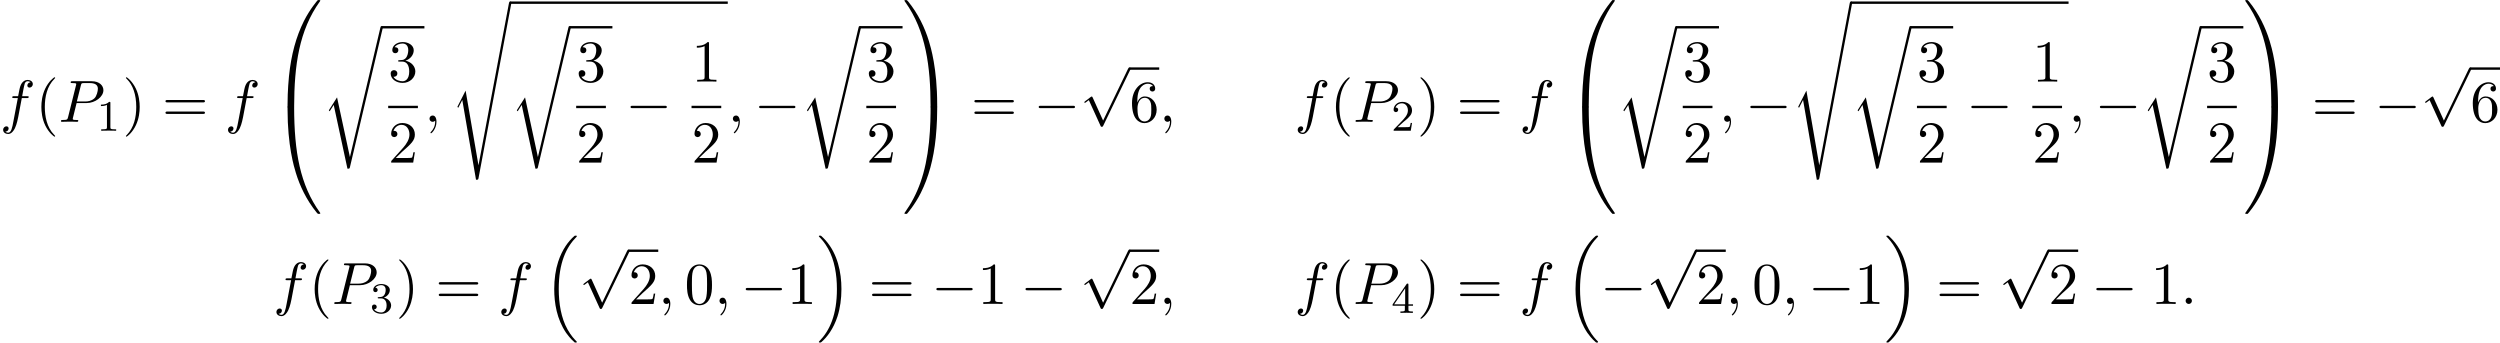 <?xml version='1.0' encoding='UTF-8'?>
<!-- This file was generated by dvisvgm 2.13.3 -->
<svg version='1.1' xmlns='http://www.w3.org/2000/svg' xmlns:xlink='http://www.w3.org/1999/xlink' width='458.964pt' height='62.895pt' viewBox='53.798 80.862 458.964 62.895'>
<defs>
<path id='g0-16' d='M5.618 19.069C5.64 19.08 5.738 19.189 5.749 19.189H5.989C6.022 19.189 6.109 19.178 6.109 19.08C6.109 19.036 6.087 19.015 6.065 18.982C5.673 18.589 5.084 17.989 4.407 16.789C3.229 14.695 2.793 12 2.793 9.382C2.793 4.538 4.167 1.691 6.076-.24C6.109-.273 6.109-.305 6.109-.327C6.109-.436 6.033-.436 5.902-.436C5.76-.436 5.738-.436 5.64-.349C4.604 .545 3.436 2.062 2.684 4.364C2.215 5.804 1.964 7.56 1.964 9.371C1.964 11.956 2.433 14.88 4.145 17.411C4.44 17.836 4.844 18.284 4.844 18.295C4.953 18.425 5.105 18.6 5.193 18.676L5.618 19.069Z'/>
<path id='g0-17' d='M4.538 9.371C4.538 6.24 3.807 2.913 1.658 .458C1.505 .284 1.102-.142 .84-.371C.764-.436 .742-.436 .6-.436C.491-.436 .393-.436 .393-.327C.393-.284 .436-.24 .458-.218C.829 .164 1.418 .764 2.095 1.964C3.273 4.058 3.709 6.753 3.709 9.371C3.709 14.105 2.4 16.996 .436 18.993C.415 19.015 .393 19.047 .393 19.08C.393 19.189 .491 19.189 .6 19.189C.742 19.189 .764 19.189 .862 19.102C1.898 18.207 3.065 16.691 3.818 14.389C4.298 12.895 4.538 11.127 4.538 9.371Z'/>
<path id='g0-48' d='M4.08 19.309C4.32 19.309 4.385 19.309 4.385 19.156C4.407 11.509 5.291 5.16 9.109-.175C9.185-.273 9.185-.295 9.185-.316C9.185-.425 9.109-.425 8.935-.425S8.738-.425 8.716-.404C8.673-.371 7.287 1.222 6.185 3.415C4.745 6.295 3.84 9.6 3.436 13.571C3.404 13.909 3.175 16.178 3.175 18.764V19.189C3.185 19.309 3.251 19.309 3.48 19.309H4.08Z'/>
<path id='g0-49' d='M6.36 18.764C6.36 12.098 5.171 8.193 4.833 7.091C4.091 4.669 2.88 2.116 1.058-.131C.895-.327 .851-.382 .807-.404C.785-.415 .775-.425 .6-.425C.436-.425 .349-.425 .349-.316C.349-.295 .349-.273 .491-.076C4.287 5.225 5.138 11.771 5.149 19.156C5.149 19.309 5.215 19.309 5.455 19.309H6.055C6.284 19.309 6.349 19.309 6.36 19.189V18.764Z'/>
<path id='g0-64' d='M3.48-.545C3.251-.545 3.185-.545 3.175-.425V0C3.175 6.665 4.364 10.571 4.702 11.673C5.444 14.095 6.655 16.647 8.476 18.895C8.64 19.091 8.684 19.145 8.727 19.167C8.749 19.178 8.76 19.189 8.935 19.189S9.185 19.189 9.185 19.08C9.185 19.058 9.185 19.036 9.12 18.938C5.487 13.898 4.396 7.833 4.385-.393C4.385-.545 4.32-.545 4.08-.545H3.48Z'/>
<path id='g0-65' d='M6.36-.425C6.349-.545 6.284-.545 6.055-.545H5.455C5.215-.545 5.149-.545 5.149-.393C5.149 .731 5.138 3.327 4.855 6.044C4.265 11.684 2.815 15.589 .425 18.938C.349 19.036 .349 19.058 .349 19.08C.349 19.189 .436 19.189 .6 19.189C.775 19.189 .796 19.189 .818 19.167C.862 19.135 2.247 17.542 3.349 15.349C4.789 12.469 5.695 9.164 6.098 5.193C6.131 4.855 6.36 2.585 6.36 0V-.425Z'/>
<path id='g0-114' d='M5.084 23.585H5.073L2.716 12.655L1.287 14.902C1.211 15 1.211 15.022 1.211 15.033C1.211 15.076 1.353 15.196 1.364 15.207L2.105 14.04L4.625 25.745C4.985 25.745 5.018 25.745 5.084 25.462L11.084 .011C11.105-.065 11.127-.164 11.127-.218C11.127-.338 11.04-.436 10.909-.436C10.735-.436 10.702-.295 10.669-.142L5.084 23.585Z'/>
<path id='g0-115' d='M2.716 15.927L1.276 18.764C1.222 18.873 1.211 18.895 1.211 18.905C1.211 18.949 1.353 19.069 1.364 19.08L2.105 17.64L4.625 32.291C4.964 32.291 5.029 32.291 5.084 32.007L11.127-.218C11.127-.338 11.04-.436 10.909-.436C10.735-.436 10.702-.295 10.669-.109L5.084 29.618H5.073L2.716 15.927Z'/>
<path id='g1-0' d='M7.189-2.509C7.375-2.509 7.571-2.509 7.571-2.727S7.375-2.945 7.189-2.945H1.287C1.102-2.945 .905-2.945 .905-2.727S1.102-2.509 1.287-2.509H7.189Z'/>
<path id='g1-112' d='M4.244 9.327L2.324 5.084C2.247 4.909 2.193 4.909 2.16 4.909C2.149 4.909 2.095 4.909 1.975 4.996L.938 5.782C.796 5.891 .796 5.924 .796 5.956C.796 6.011 .829 6.076 .905 6.076C.971 6.076 1.156 5.924 1.276 5.836C1.342 5.782 1.505 5.662 1.625 5.575L3.775 10.298C3.851 10.473 3.905 10.473 4.004 10.473C4.167 10.473 4.2 10.407 4.276 10.255L9.229 0C9.305-.153 9.305-.196 9.305-.218C9.305-.327 9.218-.436 9.087-.436C9-.436 8.924-.382 8.836-.207L4.244 9.327Z'/>
<path id='g3-49' d='M2.503-5.077C2.503-5.292 2.487-5.3 2.271-5.3C1.945-4.981 1.522-4.79 .765-4.79V-4.527C.98-4.527 1.411-4.527 1.873-4.742V-.654C1.873-.359 1.849-.263 1.092-.263H.813V0C1.14-.024 1.825-.024 2.184-.024S3.236-.024 3.563 0V-.263H3.284C2.527-.263 2.503-.359 2.503-.654V-5.077Z'/>
<path id='g3-50' d='M2.248-1.626C2.375-1.745 2.71-2.008 2.837-2.12C3.332-2.574 3.802-3.013 3.802-3.738C3.802-4.686 3.005-5.3 2.008-5.3C1.052-5.3 .422-4.575 .422-3.866C.422-3.475 .733-3.419 .845-3.419C1.012-3.419 1.259-3.539 1.259-3.842C1.259-4.256 .861-4.256 .765-4.256C.996-4.838 1.53-5.037 1.921-5.037C2.662-5.037 3.045-4.407 3.045-3.738C3.045-2.909 2.463-2.303 1.522-1.339L.518-.303C.422-.215 .422-.199 .422 0H3.571L3.802-1.427H3.555C3.531-1.267 3.467-.869 3.371-.717C3.324-.654 2.718-.654 2.59-.654H1.172L2.248-1.626Z'/>
<path id='g3-51' d='M2.016-2.662C2.646-2.662 3.045-2.2 3.045-1.363C3.045-.367 2.479-.072 2.056-.072C1.618-.072 1.02-.231 .741-.654C1.028-.654 1.227-.837 1.227-1.1C1.227-1.355 1.044-1.538 .789-1.538C.574-1.538 .351-1.403 .351-1.084C.351-.327 1.164 .167 2.072 .167C3.132 .167 3.873-.566 3.873-1.363C3.873-2.024 3.347-2.63 2.534-2.805C3.164-3.029 3.634-3.571 3.634-4.208S2.917-5.3 2.088-5.3C1.235-5.3 .59-4.838 .59-4.232C.59-3.937 .789-3.81 .996-3.81C1.243-3.81 1.403-3.985 1.403-4.216C1.403-4.511 1.148-4.623 .972-4.631C1.307-5.069 1.921-5.093 2.064-5.093C2.271-5.093 2.877-5.029 2.877-4.208C2.877-3.65 2.646-3.316 2.534-3.188C2.295-2.941 2.112-2.925 1.626-2.893C1.474-2.885 1.411-2.877 1.411-2.774C1.411-2.662 1.482-2.662 1.618-2.662H2.016Z'/>
<path id='g3-52' d='M3.14-5.157C3.14-5.316 3.14-5.38 2.973-5.38C2.869-5.38 2.861-5.372 2.782-5.26L.239-1.57V-1.307H2.487V-.646C2.487-.351 2.463-.263 1.849-.263H1.666V0C2.343-.024 2.359-.024 2.813-.024S3.284-.024 3.961 0V-.263H3.778C3.164-.263 3.14-.351 3.14-.646V-1.307H3.985V-1.57H3.14V-5.157ZM2.542-4.511V-1.57H.518L2.542-4.511Z'/>
<path id='g2-58' d='M2.095-.578C2.095-.895 1.833-1.156 1.516-1.156S.938-.895 .938-.578S1.2 0 1.516 0S2.095-.262 2.095-.578Z'/>
<path id='g2-59' d='M2.215-.011C2.215-.731 1.942-1.156 1.516-1.156C1.156-1.156 .938-.884 .938-.578C.938-.284 1.156 0 1.516 0C1.647 0 1.789-.044 1.898-.142C1.931-.164 1.942-.175 1.953-.175S1.975-.164 1.975-.011C1.975 .796 1.593 1.451 1.233 1.811C1.113 1.931 1.113 1.953 1.113 1.985C1.113 2.062 1.167 2.105 1.222 2.105C1.342 2.105 2.215 1.265 2.215-.011Z'/>
<path id='g2-80' d='M3.305-3.447H5.16C6.709-3.447 8.225-4.582 8.225-5.804C8.225-6.644 7.505-7.451 6.076-7.451H2.542C2.335-7.451 2.215-7.451 2.215-7.244C2.215-7.113 2.313-7.113 2.531-7.113C2.673-7.113 2.869-7.102 3-7.091C3.175-7.069 3.24-7.036 3.24-6.916C3.24-6.873 3.229-6.84 3.196-6.709L1.735-.851C1.625-.425 1.604-.338 .742-.338C.556-.338 .436-.338 .436-.131C.436 0 .567 0 .6 0C.905 0 1.68-.033 1.985-.033C2.215-.033 2.455-.022 2.684-.022C2.924-.022 3.164 0 3.393 0C3.469 0 3.611 0 3.611-.218C3.611-.338 3.513-.338 3.305-.338C2.902-.338 2.596-.338 2.596-.535C2.596-.6 2.618-.655 2.629-.72L3.305-3.447ZM4.091-6.698C4.189-7.08 4.211-7.113 4.68-7.113H5.727C6.633-7.113 7.211-6.818 7.211-6.065C7.211-5.64 6.993-4.702 6.567-4.309C6.022-3.818 5.367-3.731 4.887-3.731H3.349L4.091-6.698Z'/>
<path id='g2-102' d='M4.004-4.364H4.942C5.16-4.364 5.269-4.364 5.269-4.582C5.269-4.702 5.16-4.702 4.975-4.702H4.069L4.298-5.945C4.342-6.175 4.495-6.949 4.56-7.08C4.658-7.287 4.844-7.451 5.073-7.451C5.116-7.451 5.4-7.451 5.607-7.255C5.127-7.211 5.018-6.829 5.018-6.665C5.018-6.415 5.215-6.284 5.422-6.284C5.705-6.284 6.022-6.524 6.022-6.938C6.022-7.44 5.52-7.691 5.073-7.691C4.702-7.691 4.015-7.495 3.687-6.415C3.622-6.185 3.589-6.076 3.327-4.702H2.575C2.367-4.702 2.247-4.702 2.247-4.495C2.247-4.364 2.345-4.364 2.553-4.364H3.273L2.455-.055C2.258 1.004 2.073 1.996 1.505 1.996C1.462 1.996 1.189 1.996 .982 1.8C1.484 1.767 1.582 1.375 1.582 1.211C1.582 .96 1.385 .829 1.178 .829C.895 .829 .578 1.069 .578 1.484C.578 1.975 1.058 2.236 1.505 2.236C2.105 2.236 2.542 1.593 2.738 1.178C3.087 .491 3.338-.829 3.349-.905L4.004-4.364Z'/>
<path id='g4-40' d='M3.611 2.618C3.611 2.585 3.611 2.564 3.425 2.378C2.062 1.004 1.713-1.058 1.713-2.727C1.713-4.625 2.127-6.524 3.469-7.887C3.611-8.018 3.611-8.04 3.611-8.073C3.611-8.149 3.567-8.182 3.502-8.182C3.393-8.182 2.411-7.44 1.767-6.055C1.211-4.855 1.08-3.644 1.08-2.727C1.08-1.876 1.2-.556 1.8 .676C2.455 2.018 3.393 2.727 3.502 2.727C3.567 2.727 3.611 2.695 3.611 2.618Z'/>
<path id='g4-41' d='M3.153-2.727C3.153-3.578 3.033-4.898 2.433-6.131C1.778-7.473 .84-8.182 .731-8.182C.665-8.182 .622-8.138 .622-8.073C.622-8.04 .622-8.018 .829-7.822C1.898-6.742 2.52-5.007 2.52-2.727C2.52-.862 2.116 1.058 .764 2.433C.622 2.564 .622 2.585 .622 2.618C.622 2.684 .665 2.727 .731 2.727C.84 2.727 1.822 1.985 2.465 .6C3.022-.6 3.153-1.811 3.153-2.727Z'/>
<path id='g4-48' d='M5.018-3.491C5.018-4.364 4.964-5.236 4.582-6.044C4.08-7.091 3.185-7.265 2.727-7.265C2.073-7.265 1.276-6.982 .829-5.967C.48-5.215 .425-4.364 .425-3.491C.425-2.673 .469-1.691 .916-.862C1.385 .022 2.182 .24 2.716 .24C3.305 .24 4.135 .011 4.615-1.025C4.964-1.778 5.018-2.629 5.018-3.491ZM2.716 0C2.291 0 1.647-.273 1.451-1.32C1.331-1.975 1.331-2.978 1.331-3.622C1.331-4.32 1.331-5.04 1.418-5.629C1.625-6.927 2.444-7.025 2.716-7.025C3.076-7.025 3.796-6.829 4.004-5.749C4.113-5.138 4.113-4.309 4.113-3.622C4.113-2.804 4.113-2.062 3.993-1.364C3.829-.327 3.207 0 2.716 0Z'/>
<path id='g4-49' d='M3.207-6.982C3.207-7.244 3.207-7.265 2.956-7.265C2.28-6.567 1.32-6.567 .971-6.567V-6.229C1.189-6.229 1.833-6.229 2.4-6.513V-.862C2.4-.469 2.367-.338 1.385-.338H1.036V0C1.418-.033 2.367-.033 2.804-.033S4.189-.033 4.571 0V-.338H4.222C3.24-.338 3.207-.458 3.207-.862V-6.982Z'/>
<path id='g4-50' d='M1.385-.84L2.542-1.964C4.244-3.469 4.898-4.058 4.898-5.149C4.898-6.393 3.916-7.265 2.585-7.265C1.353-7.265 .545-6.262 .545-5.291C.545-4.68 1.091-4.68 1.124-4.68C1.309-4.68 1.691-4.811 1.691-5.258C1.691-5.542 1.495-5.825 1.113-5.825C1.025-5.825 1.004-5.825 .971-5.815C1.222-6.524 1.811-6.927 2.444-6.927C3.436-6.927 3.905-6.044 3.905-5.149C3.905-4.276 3.36-3.415 2.76-2.738L.665-.404C.545-.284 .545-.262 .545 0H4.593L4.898-1.898H4.625C4.571-1.571 4.495-1.091 4.385-.927C4.309-.84 3.589-.84 3.349-.84H1.385Z'/>
<path id='g4-51' d='M3.164-3.84C4.058-4.135 4.691-4.898 4.691-5.76C4.691-6.655 3.731-7.265 2.684-7.265C1.582-7.265 .753-6.611 .753-5.782C.753-5.422 .993-5.215 1.309-5.215C1.647-5.215 1.865-5.455 1.865-5.771C1.865-6.316 1.353-6.316 1.189-6.316C1.527-6.851 2.247-6.993 2.64-6.993C3.087-6.993 3.687-6.753 3.687-5.771C3.687-5.64 3.665-5.007 3.382-4.527C3.055-4.004 2.684-3.971 2.411-3.96C2.324-3.949 2.062-3.927 1.985-3.927C1.898-3.916 1.822-3.905 1.822-3.796C1.822-3.676 1.898-3.676 2.084-3.676H2.564C3.458-3.676 3.862-2.935 3.862-1.865C3.862-.382 3.109-.065 2.629-.065C2.16-.065 1.342-.251 .96-.895C1.342-.84 1.68-1.08 1.68-1.495C1.68-1.887 1.385-2.105 1.069-2.105C.807-2.105 .458-1.953 .458-1.473C.458-.48 1.473 .24 2.662 .24C3.993 .24 4.985-.753 4.985-1.865C4.985-2.76 4.298-3.611 3.164-3.84Z'/>
<path id='g4-54' d='M1.44-3.578V-3.84C1.44-6.6 2.793-6.993 3.349-6.993C3.611-6.993 4.069-6.927 4.309-6.556C4.145-6.556 3.709-6.556 3.709-6.065C3.709-5.727 3.971-5.564 4.211-5.564C4.385-5.564 4.713-5.662 4.713-6.087C4.713-6.742 4.233-7.265 3.327-7.265C1.931-7.265 .458-5.858 .458-3.447C.458-.535 1.724 .24 2.738 .24C3.949 .24 4.985-.785 4.985-2.225C4.985-3.611 4.015-4.658 2.804-4.658C2.062-4.658 1.658-4.102 1.44-3.578ZM2.738-.065C2.051-.065 1.724-.72 1.658-.884C1.462-1.396 1.462-2.269 1.462-2.465C1.462-3.316 1.811-4.407 2.793-4.407C2.967-4.407 3.469-4.407 3.807-3.731C4.004-3.327 4.004-2.771 4.004-2.236C4.004-1.713 4.004-1.167 3.818-.775C3.491-.12 2.989-.065 2.738-.065Z'/>
<path id='g4-61' d='M7.495-3.567C7.658-3.567 7.865-3.567 7.865-3.785S7.658-4.004 7.505-4.004H.971C.818-4.004 .611-4.004 .611-3.785S.818-3.567 .982-3.567H7.495ZM7.505-1.451C7.658-1.451 7.865-1.451 7.865-1.669S7.658-1.887 7.495-1.887H.982C.818-1.887 .611-1.887 .611-1.669S.818-1.451 .971-1.451H7.505Z'/>
</defs>
<g id='page1'>
<use x='53.798' y='103.226' xlink:href='#g2-102'/>
<use x='60.313' y='103.226' xlink:href='#g4-40'/>
<use x='64.556' y='103.226' xlink:href='#g2-80'/>
<use x='71.56' y='104.863' xlink:href='#g3-49'/>
<use x='76.292' y='103.226' xlink:href='#g4-41'/>
<use x='83.565' y='103.226' xlink:href='#g4-61'/>
<use x='95.08' y='103.226' xlink:href='#g2-102'/>
<use x='103.413' y='81.299' xlink:href='#g0-48'/>
<use x='103.413' y='100.935' xlink:href='#g0-64'/>
<use x='112.959' y='86.084' xlink:href='#g0-114'/>
<rect x='123.868' y='85.648' height='.436' width='7.846'/>
<use x='125.063' y='95.846' xlink:href='#g4-51'/>
<rect x='125.063' y='100.281' height='.436' width='5.455'/>
<use x='125.063' y='110.709' xlink:href='#g4-50'/>
<use x='131.713' y='103.226' xlink:href='#g2-59'/>
<use x='136.562' y='81.57' xlink:href='#g0-115'/>
<rect x='147.471' y='81.134' height='.436' width='39.934'/>
<use x='147.471' y='86.084' xlink:href='#g0-114'/>
<rect x='158.38' y='85.648' height='.436' width='7.846'/>
<use x='159.575' y='95.846' xlink:href='#g4-51'/>
<rect x='159.575' y='100.281' height='.436' width='5.455'/>
<use x='159.575' y='110.709' xlink:href='#g4-50'/>
<use x='168.65' y='103.226' xlink:href='#g1-0'/>
<use x='180.754' y='95.846' xlink:href='#g4-49'/>
<rect x='180.754' y='100.281' height='.436' width='5.455'/>
<use x='180.754' y='110.709' xlink:href='#g4-50'/>
<use x='187.404' y='103.226' xlink:href='#g2-59'/>
<use x='192.253' y='103.226' xlink:href='#g1-0'/>
<use x='200.738' y='86.084' xlink:href='#g0-114'/>
<rect x='211.647' y='85.648' height='.436' width='7.846'/>
<use x='212.842' y='95.846' xlink:href='#g4-51'/>
<rect x='212.842' y='100.281' height='.436' width='5.455'/>
<use x='212.842' y='110.709' xlink:href='#g4-50'/>
<use x='219.492' y='81.299' xlink:href='#g0-49'/>
<use x='219.492' y='100.935' xlink:href='#g0-65'/>
<use x='232.068' y='103.226' xlink:href='#g4-61'/>
<use x='243.583' y='103.226' xlink:href='#g1-0'/>
<use x='252.068' y='93.669' xlink:href='#g1-112'/>
<rect x='261.159' y='93.233' height='.436' width='5.455'/>
<use x='261.159' y='103.226' xlink:href='#g4-54'/>
<use x='266.614' y='103.226' xlink:href='#g2-59'/>
<use x='291.462' y='103.226' xlink:href='#g2-102'/>
<use x='297.977' y='103.226' xlink:href='#g4-40'/>
<use x='302.22' y='103.226' xlink:href='#g2-80'/>
<use x='309.224' y='104.863' xlink:href='#g3-50'/>
<use x='313.956' y='103.226' xlink:href='#g4-41'/>
<use x='321.229' y='103.226' xlink:href='#g4-61'/>
<use x='332.744' y='103.226' xlink:href='#g2-102'/>
<use x='341.077' y='81.299' xlink:href='#g0-48'/>
<use x='341.077' y='100.935' xlink:href='#g0-64'/>
<use x='350.622' y='86.084' xlink:href='#g0-114'/>
<rect x='361.532' y='85.648' height='.436' width='7.846'/>
<use x='362.727' y='95.846' xlink:href='#g4-51'/>
<rect x='362.727' y='100.281' height='.436' width='5.455'/>
<use x='362.727' y='110.709' xlink:href='#g4-50'/>
<use x='369.377' y='103.226' xlink:href='#g2-59'/>
<use x='374.226' y='103.226' xlink:href='#g1-0'/>
<use x='382.711' y='81.57' xlink:href='#g0-115'/>
<rect x='393.62' y='81.134' height='.436' width='39.934'/>
<use x='393.62' y='86.084' xlink:href='#g0-114'/>
<rect x='404.529' y='85.648' height='.436' width='7.846'/>
<use x='405.724' y='95.846' xlink:href='#g4-51'/>
<rect x='405.724' y='100.281' height='.436' width='5.455'/>
<use x='405.724' y='110.709' xlink:href='#g4-50'/>
<use x='414.799' y='103.226' xlink:href='#g1-0'/>
<use x='426.903' y='95.846' xlink:href='#g4-49'/>
<rect x='426.903' y='100.281' height='.436' width='5.455'/>
<use x='426.903' y='110.709' xlink:href='#g4-50'/>
<use x='433.553' y='103.226' xlink:href='#g2-59'/>
<use x='438.402' y='103.226' xlink:href='#g1-0'/>
<use x='446.887' y='86.084' xlink:href='#g0-114'/>
<rect x='457.796' y='85.648' height='.436' width='7.846'/>
<use x='458.991' y='95.846' xlink:href='#g4-51'/>
<rect x='458.991' y='100.281' height='.436' width='5.455'/>
<use x='458.991' y='110.709' xlink:href='#g4-50'/>
<use x='465.641' y='81.299' xlink:href='#g0-49'/>
<use x='465.641' y='100.935' xlink:href='#g0-65'/>
<use x='478.217' y='103.226' xlink:href='#g4-61'/>
<use x='489.732' y='103.226' xlink:href='#g1-0'/>
<use x='498.217' y='93.669' xlink:href='#g1-112'/>
<rect x='507.308' y='93.233' height='.436' width='5.455'/>
<use x='507.308' y='103.226' xlink:href='#g4-54'/>
<use x='103.969' y='136.666' xlink:href='#g2-102'/>
<use x='110.484' y='136.666' xlink:href='#g4-40'/>
<use x='114.726' y='136.666' xlink:href='#g2-80'/>
<use x='121.73' y='138.303' xlink:href='#g3-51'/>
<use x='126.462' y='136.666' xlink:href='#g4-41'/>
<use x='133.735' y='136.666' xlink:href='#g4-61'/>
<use x='145.25' y='136.666' xlink:href='#g2-102'/>
<use x='153.583' y='124.557' xlink:href='#g0-16'/>
<use x='160.099' y='127.109' xlink:href='#g1-112'/>
<rect x='169.189' y='126.673' height='.436' width='5.455'/>
<use x='169.189' y='136.666' xlink:href='#g4-50'/>
<use x='174.644' y='136.666' xlink:href='#g2-59'/>
<use x='179.492' y='136.666' xlink:href='#g4-48'/>
<use x='184.947' y='136.666' xlink:href='#g2-59'/>
<use x='189.796' y='136.666' xlink:href='#g1-0'/>
<use x='198.28' y='136.666' xlink:href='#g4-49'/>
<use x='203.735' y='124.557' xlink:href='#g0-17'/>
<use x='213.28' y='136.666' xlink:href='#g4-61'/>
<use x='224.795' y='136.666' xlink:href='#g1-0'/>
<use x='233.28' y='136.666' xlink:href='#g4-49'/>
<use x='241.159' y='136.666' xlink:href='#g1-0'/>
<use x='252.068' y='127.109' xlink:href='#g1-112'/>
<rect x='261.159' y='126.673' height='.436' width='5.455'/>
<use x='261.159' y='136.666' xlink:href='#g4-50'/>
<use x='266.614' y='136.666' xlink:href='#g2-59'/>
<use x='291.462' y='136.666' xlink:href='#g2-102'/>
<use x='297.977' y='136.666' xlink:href='#g4-40'/>
<use x='302.22' y='136.666' xlink:href='#g2-80'/>
<use x='309.224' y='138.303' xlink:href='#g3-52'/>
<use x='313.956' y='136.666' xlink:href='#g4-41'/>
<use x='321.229' y='136.666' xlink:href='#g4-61'/>
<use x='332.744' y='136.666' xlink:href='#g2-102'/>
<use x='341.077' y='124.557' xlink:href='#g0-16'/>
<use x='347.592' y='136.666' xlink:href='#g1-0'/>
<use x='356.077' y='127.109' xlink:href='#g1-112'/>
<rect x='365.168' y='126.673' height='.436' width='5.455'/>
<use x='365.168' y='136.666' xlink:href='#g4-50'/>
<use x='370.623' y='136.666' xlink:href='#g2-59'/>
<use x='375.471' y='136.666' xlink:href='#g4-48'/>
<use x='380.926' y='136.666' xlink:href='#g2-59'/>
<use x='385.774' y='136.666' xlink:href='#g1-0'/>
<use x='394.259' y='136.666' xlink:href='#g4-49'/>
<use x='399.713' y='124.557' xlink:href='#g0-17'/>
<use x='409.259' y='136.666' xlink:href='#g4-61'/>
<use x='420.774' y='127.109' xlink:href='#g1-112'/>
<rect x='429.865' y='126.673' height='.436' width='5.455'/>
<use x='429.865' y='136.666' xlink:href='#g4-50'/>
<use x='437.744' y='136.666' xlink:href='#g1-0'/>
<use x='448.653' y='136.666' xlink:href='#g4-49'/>
<use x='454.107' y='136.666' xlink:href='#g2-58'/>
</g>
</svg><!--Rendered by QuickLaTeX.com-->